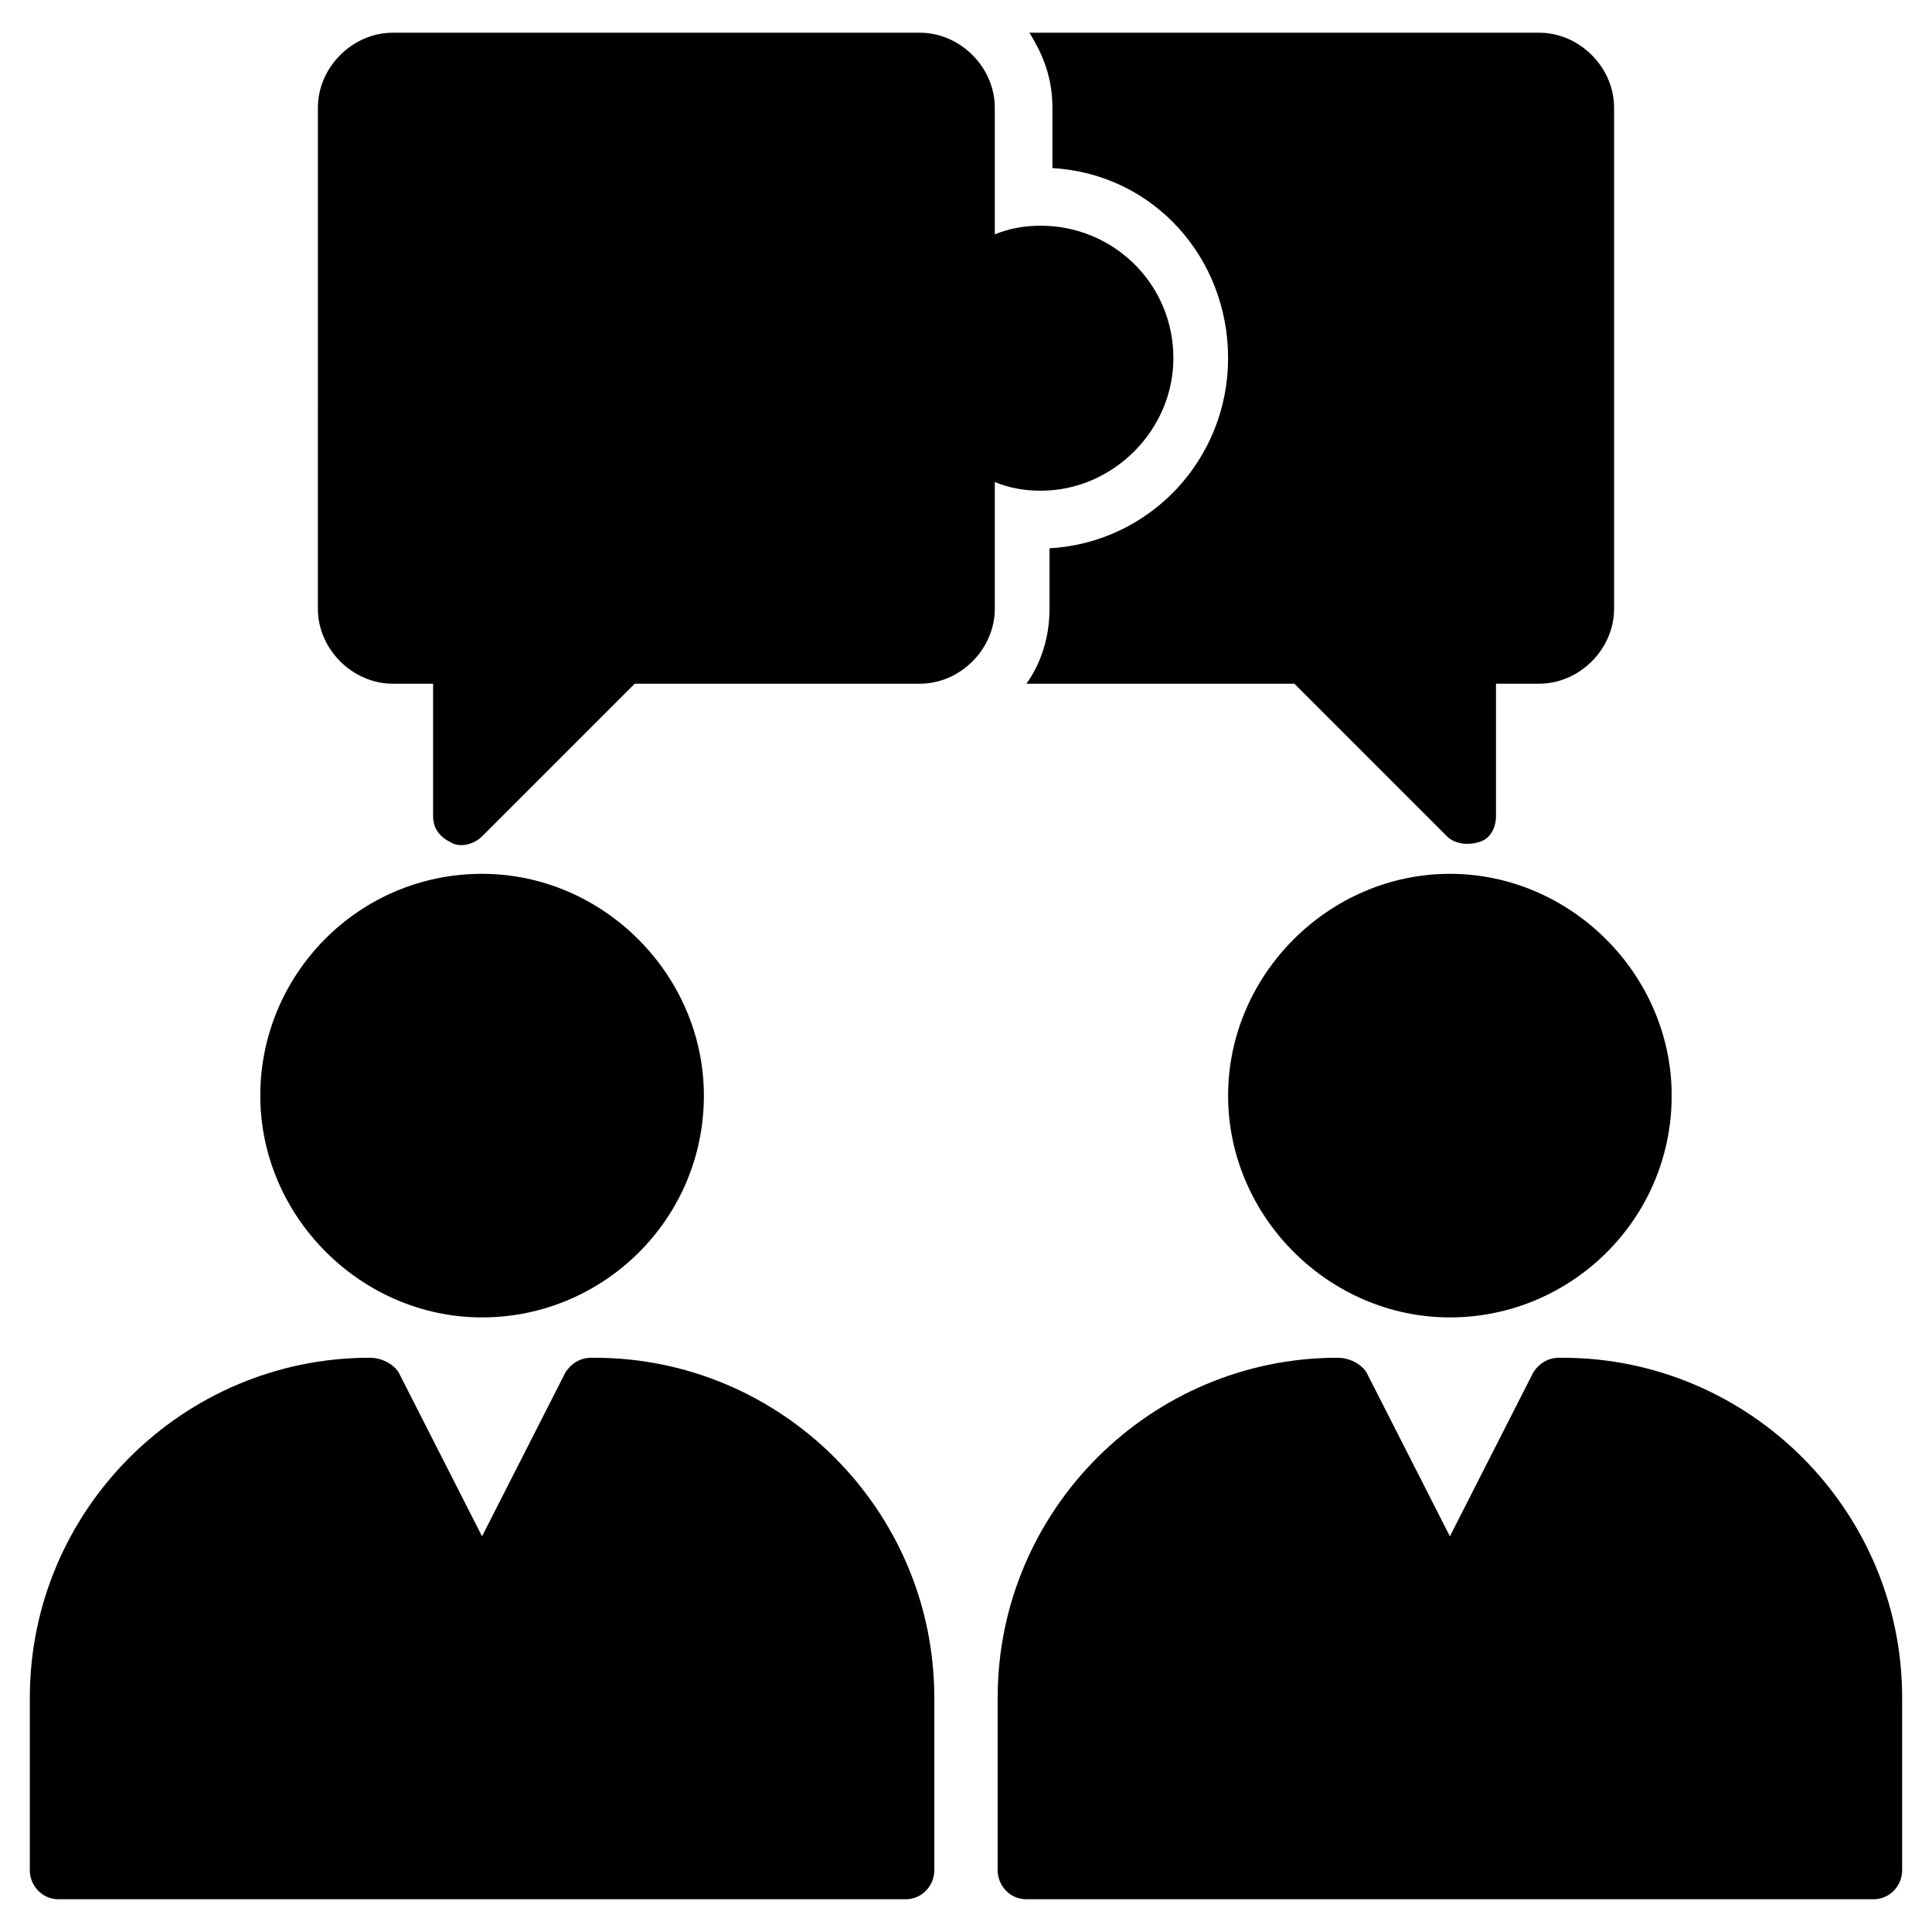 <?xml version="1.0" encoding="UTF-8"?>
<!-- Uploaded to: ICON Repo, www.svgrepo.com, Generator: ICON Repo Mixer Tools -->
<svg fill="#000000" width="800px" height="800px" version="1.1" viewBox="144 144 512 512" xmlns="http://www.w3.org/2000/svg">
 <g>
  <path d="m212.98 434.35c0-32.062 25.953-58.777 58.777-58.777 32.062 0 58.777 26.719 58.777 58.777 0 32.824-26.719 58.777-58.777 58.777s-58.777-26.715-58.777-58.777z"/>
  <path d="m391.6 593.89v45.801c0 3.816-3.055 7.633-7.633 7.633h-224.43c-4.582 0-7.633-3.816-7.633-7.633v-45.801c0-49.617 40.457-90.074 90.074-90.074 3.055 0 6.106 1.527 7.633 3.816l22.137 43.512 22.137-43.512c1.527-2.289 3.816-3.816 6.871-3.816h0.762c49.621-0.004 90.078 40.453 90.078 90.074z"/>
  <path d="m469.46 434.35c0-32.062 26.719-58.777 58.777-58.777 32.062 0 58.777 26.719 58.777 58.777 0 32.824-26.719 58.777-58.777 58.777-32.062 0-58.777-26.715-58.777-58.777z"/>
  <path d="m648.09 593.89v45.801c0 3.816-3.055 7.633-7.633 7.633h-224.43c-4.582 0-7.633-3.816-7.633-7.633v-45.801c0-49.617 40.457-90.074 90.074-90.074 3.055 0 6.106 1.527 7.633 3.816l22.137 43.512 22.137-43.512c1.527-2.289 3.816-3.816 6.871-3.816h0.762c49.621-0.004 90.078 40.453 90.078 90.074z"/>
  <path d="m454.96 238.93c0 19.082-16.031 35.113-35.113 35.113-4.582 0-8.398-0.762-12.215-2.289v33.586c0 10.688-9.16 19.848-19.848 19.848h-75.57l-40.457 40.457c-2.289 2.289-6.106 3.055-8.398 1.527-3.055-1.527-4.582-3.816-4.582-6.871v-35.113h-10.688c-10.688 0-19.848-9.16-19.848-19.848l0.004-132.82c0-10.688 9.16-19.848 19.848-19.848h139.69c10.688 0 19.848 9.16 19.848 19.848v33.586c3.816-1.527 7.633-2.289 12.215-2.289 19.082 0 35.113 15.27 35.113 35.117z"/>
  <path d="m571.75 172.52v132.82c0 10.688-9.16 19.848-19.848 19.848h-11.449v35.113c0 3.055-1.527 6.106-4.582 6.871-2.289 0.762-6.106 0.762-8.398-1.527l-40.457-40.457h-70.992c3.816-5.344 6.106-12.215 6.106-19.848v-16.031c26.719-1.527 47.328-23.664 47.328-50.383 0.008-26.715-19.84-48.852-46.559-50.379v-16.031c0-7.633-2.289-13.742-6.106-19.848h135.11c10.684 0.004 19.844 9.164 19.844 19.848z"/>
 </g>
</svg>